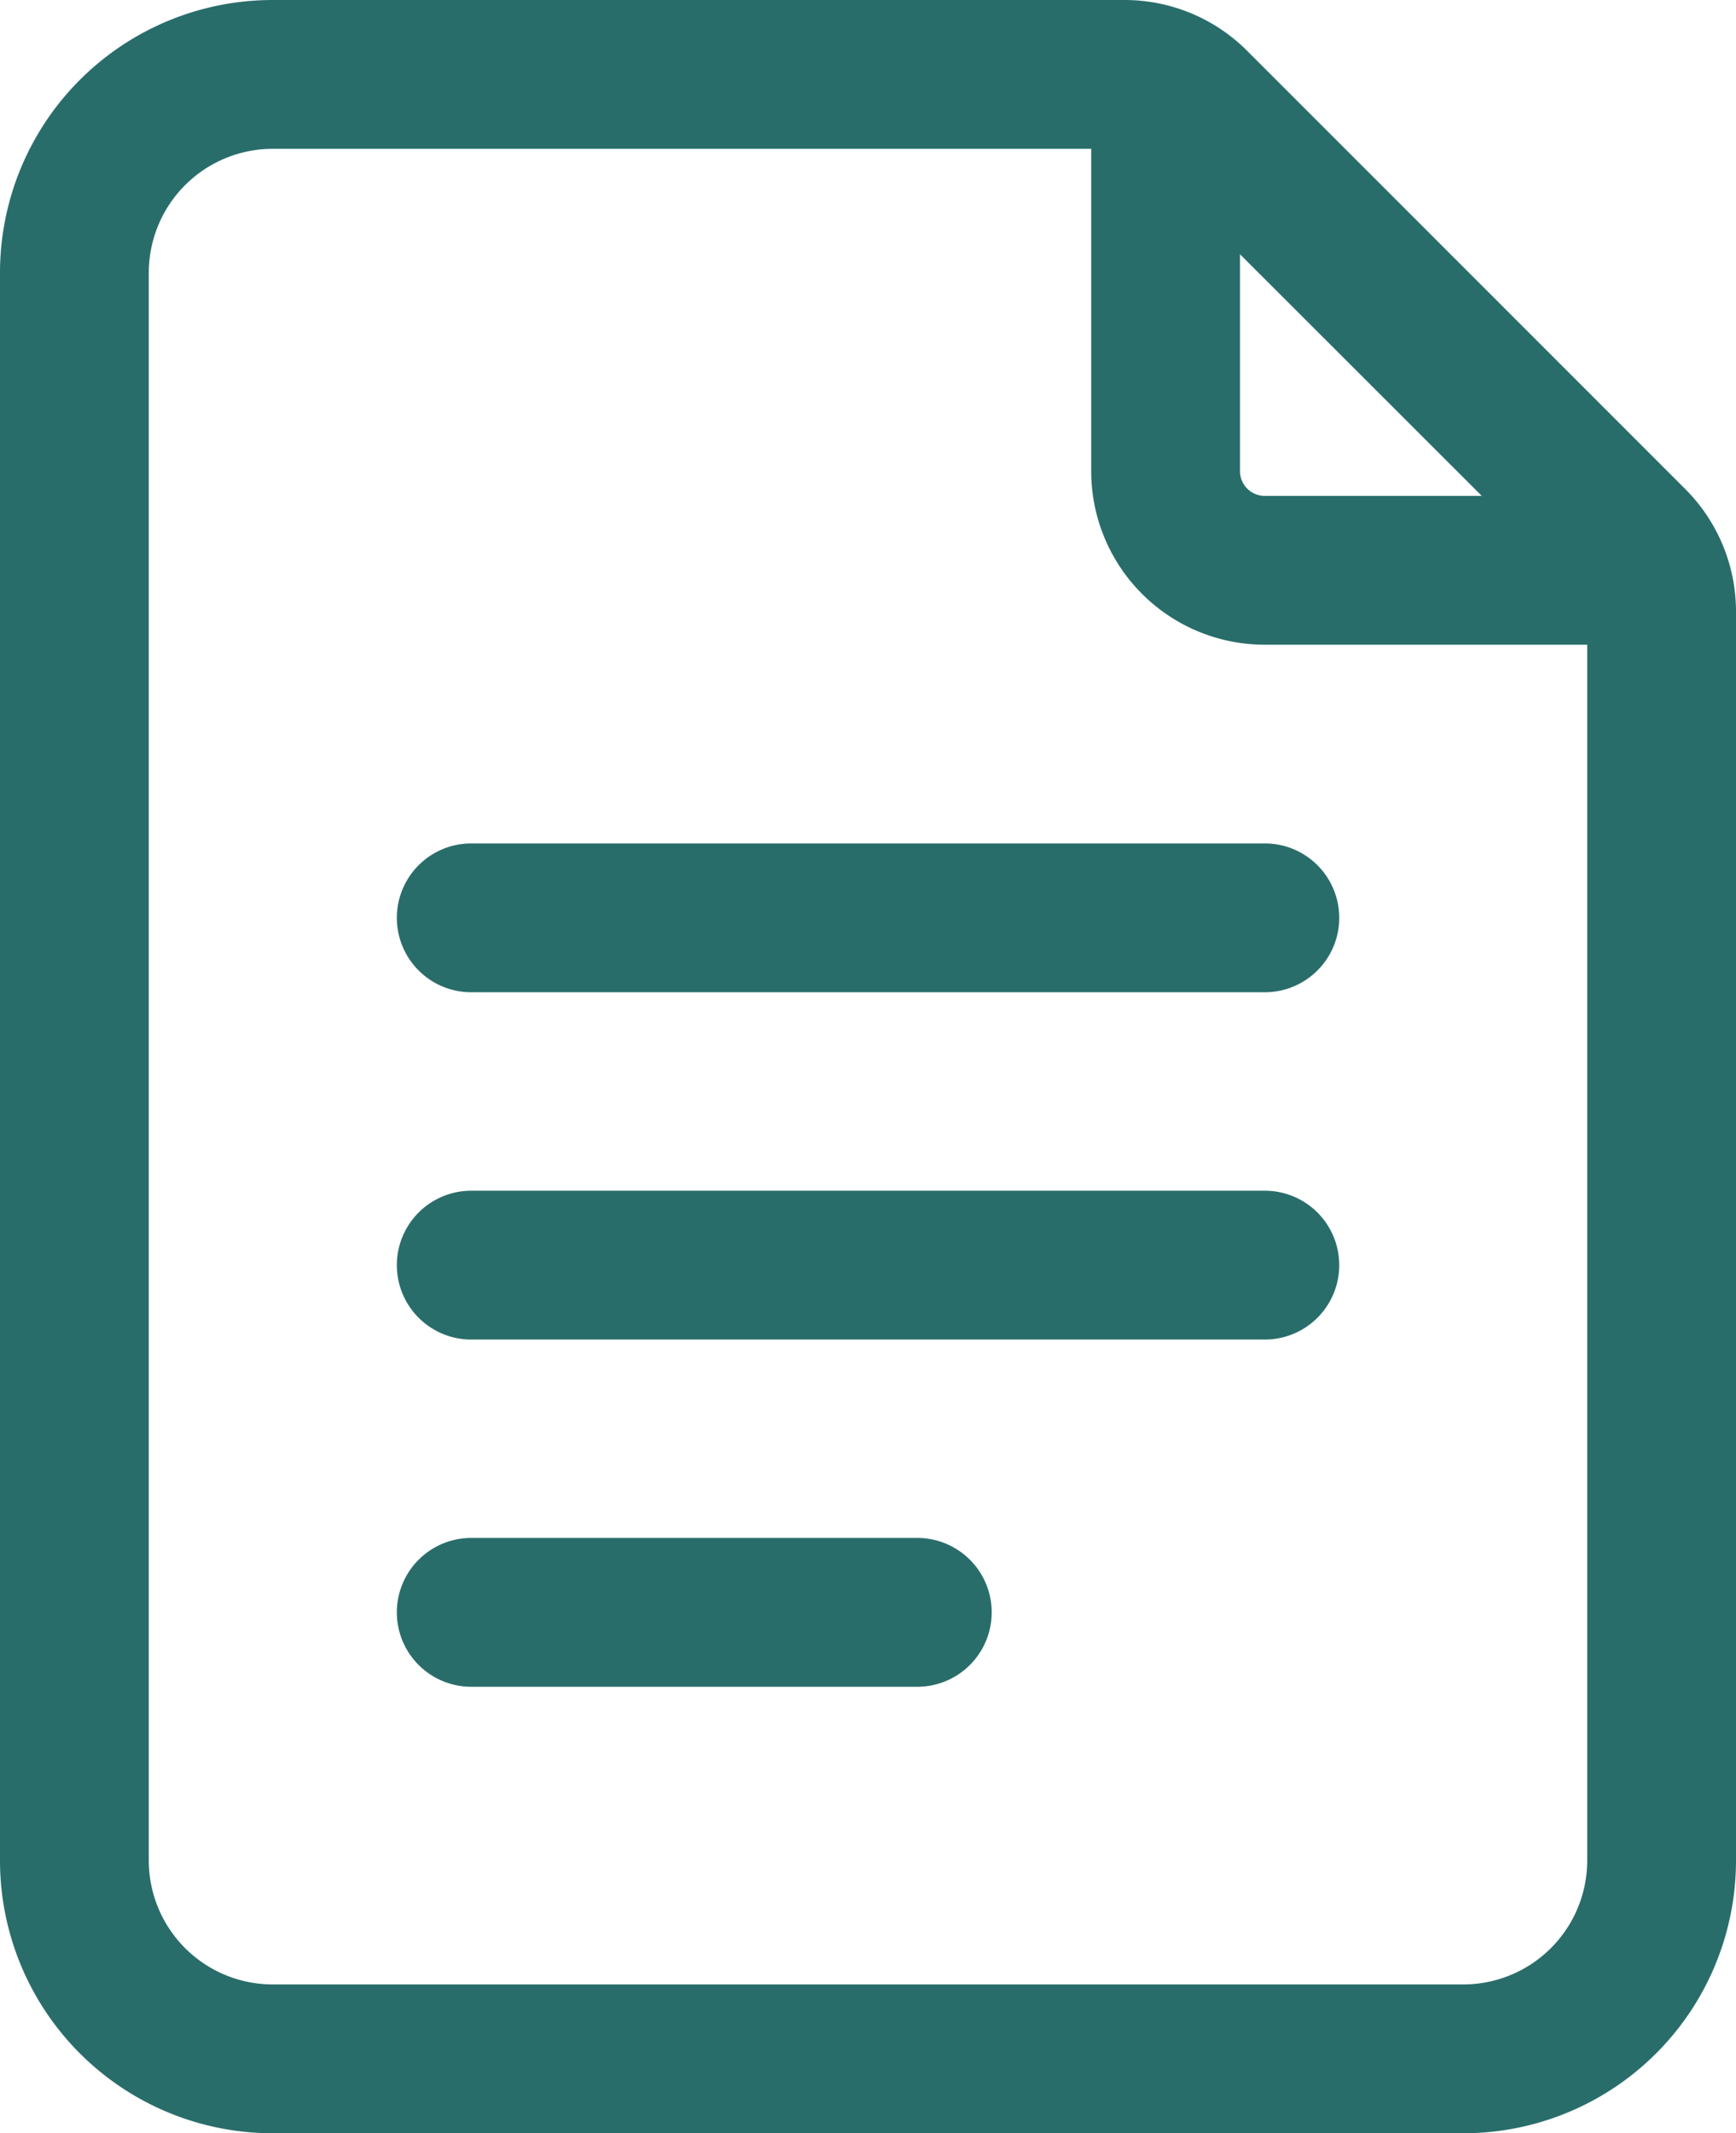 <svg xmlns="http://www.w3.org/2000/svg" width="21.514" height="26.432" viewBox="0 0 21.514 26.432">
  <g id="Icon" transform="translate(-3.25 -1.25)">
    <path id="Path_131699" data-name="Path 131699" d="M24.764,24.3a3.379,3.379,0,0,1-3.381,3.381H6.631A3.379,3.379,0,0,1,3.25,24.3V4.631A3.379,3.379,0,0,1,6.631,1.25H17.186a2.146,2.146,0,0,1,1.521.631l5.426,5.426a2.146,2.146,0,0,1,.631,1.521Zm-1.844,0V8.828a.308.308,0,0,0-.09-.218L17.4,3.184a.308.308,0,0,0-.218-.09H6.631A1.536,1.536,0,0,0,5.094,4.631V24.3a1.536,1.536,0,0,0,1.537,1.537H21.383A1.536,1.536,0,0,0,22.92,24.3Z" transform="translate(0 0)" fill="#296d6b" fill-rule="evenodd"/>
    <path id="Path_131700" data-name="Path 131700" d="M14.25,2.672a.922.922,0,0,1,1.844,0v4.3a.307.307,0,0,0,.307.307h4.3a.922.922,0,1,1,0,1.844H16.4A2.151,2.151,0,0,1,14.25,6.975Z" transform="translate(2.523 0.115)" fill="#296d6b" fill-rule="evenodd"/>
    <path id="Path_131701" data-name="Path 131701" d="M8.172,11.594a.922.922,0,0,1,0-1.844h9.835a.922.922,0,0,1,0,1.844Z" transform="translate(0.918 1.95)" fill="#296d6b" fill-rule="evenodd"/>
    <path id="Path_131702" data-name="Path 131702" d="M8.172,15.094a.922.922,0,1,1,0-1.844h9.835a.922.922,0,1,1,0,1.844Z" transform="translate(0.918 2.753)" fill="#296d6b" fill-rule="evenodd"/>
    <path id="Path_131703" data-name="Path 131703" d="M8.172,18.594a.922.922,0,0,1,0-1.844H13.7a.922.922,0,0,1,0,1.844Z" transform="translate(0.918 3.555)" fill="#296d6b" fill-rule="evenodd"/>
  </g>
</svg>
